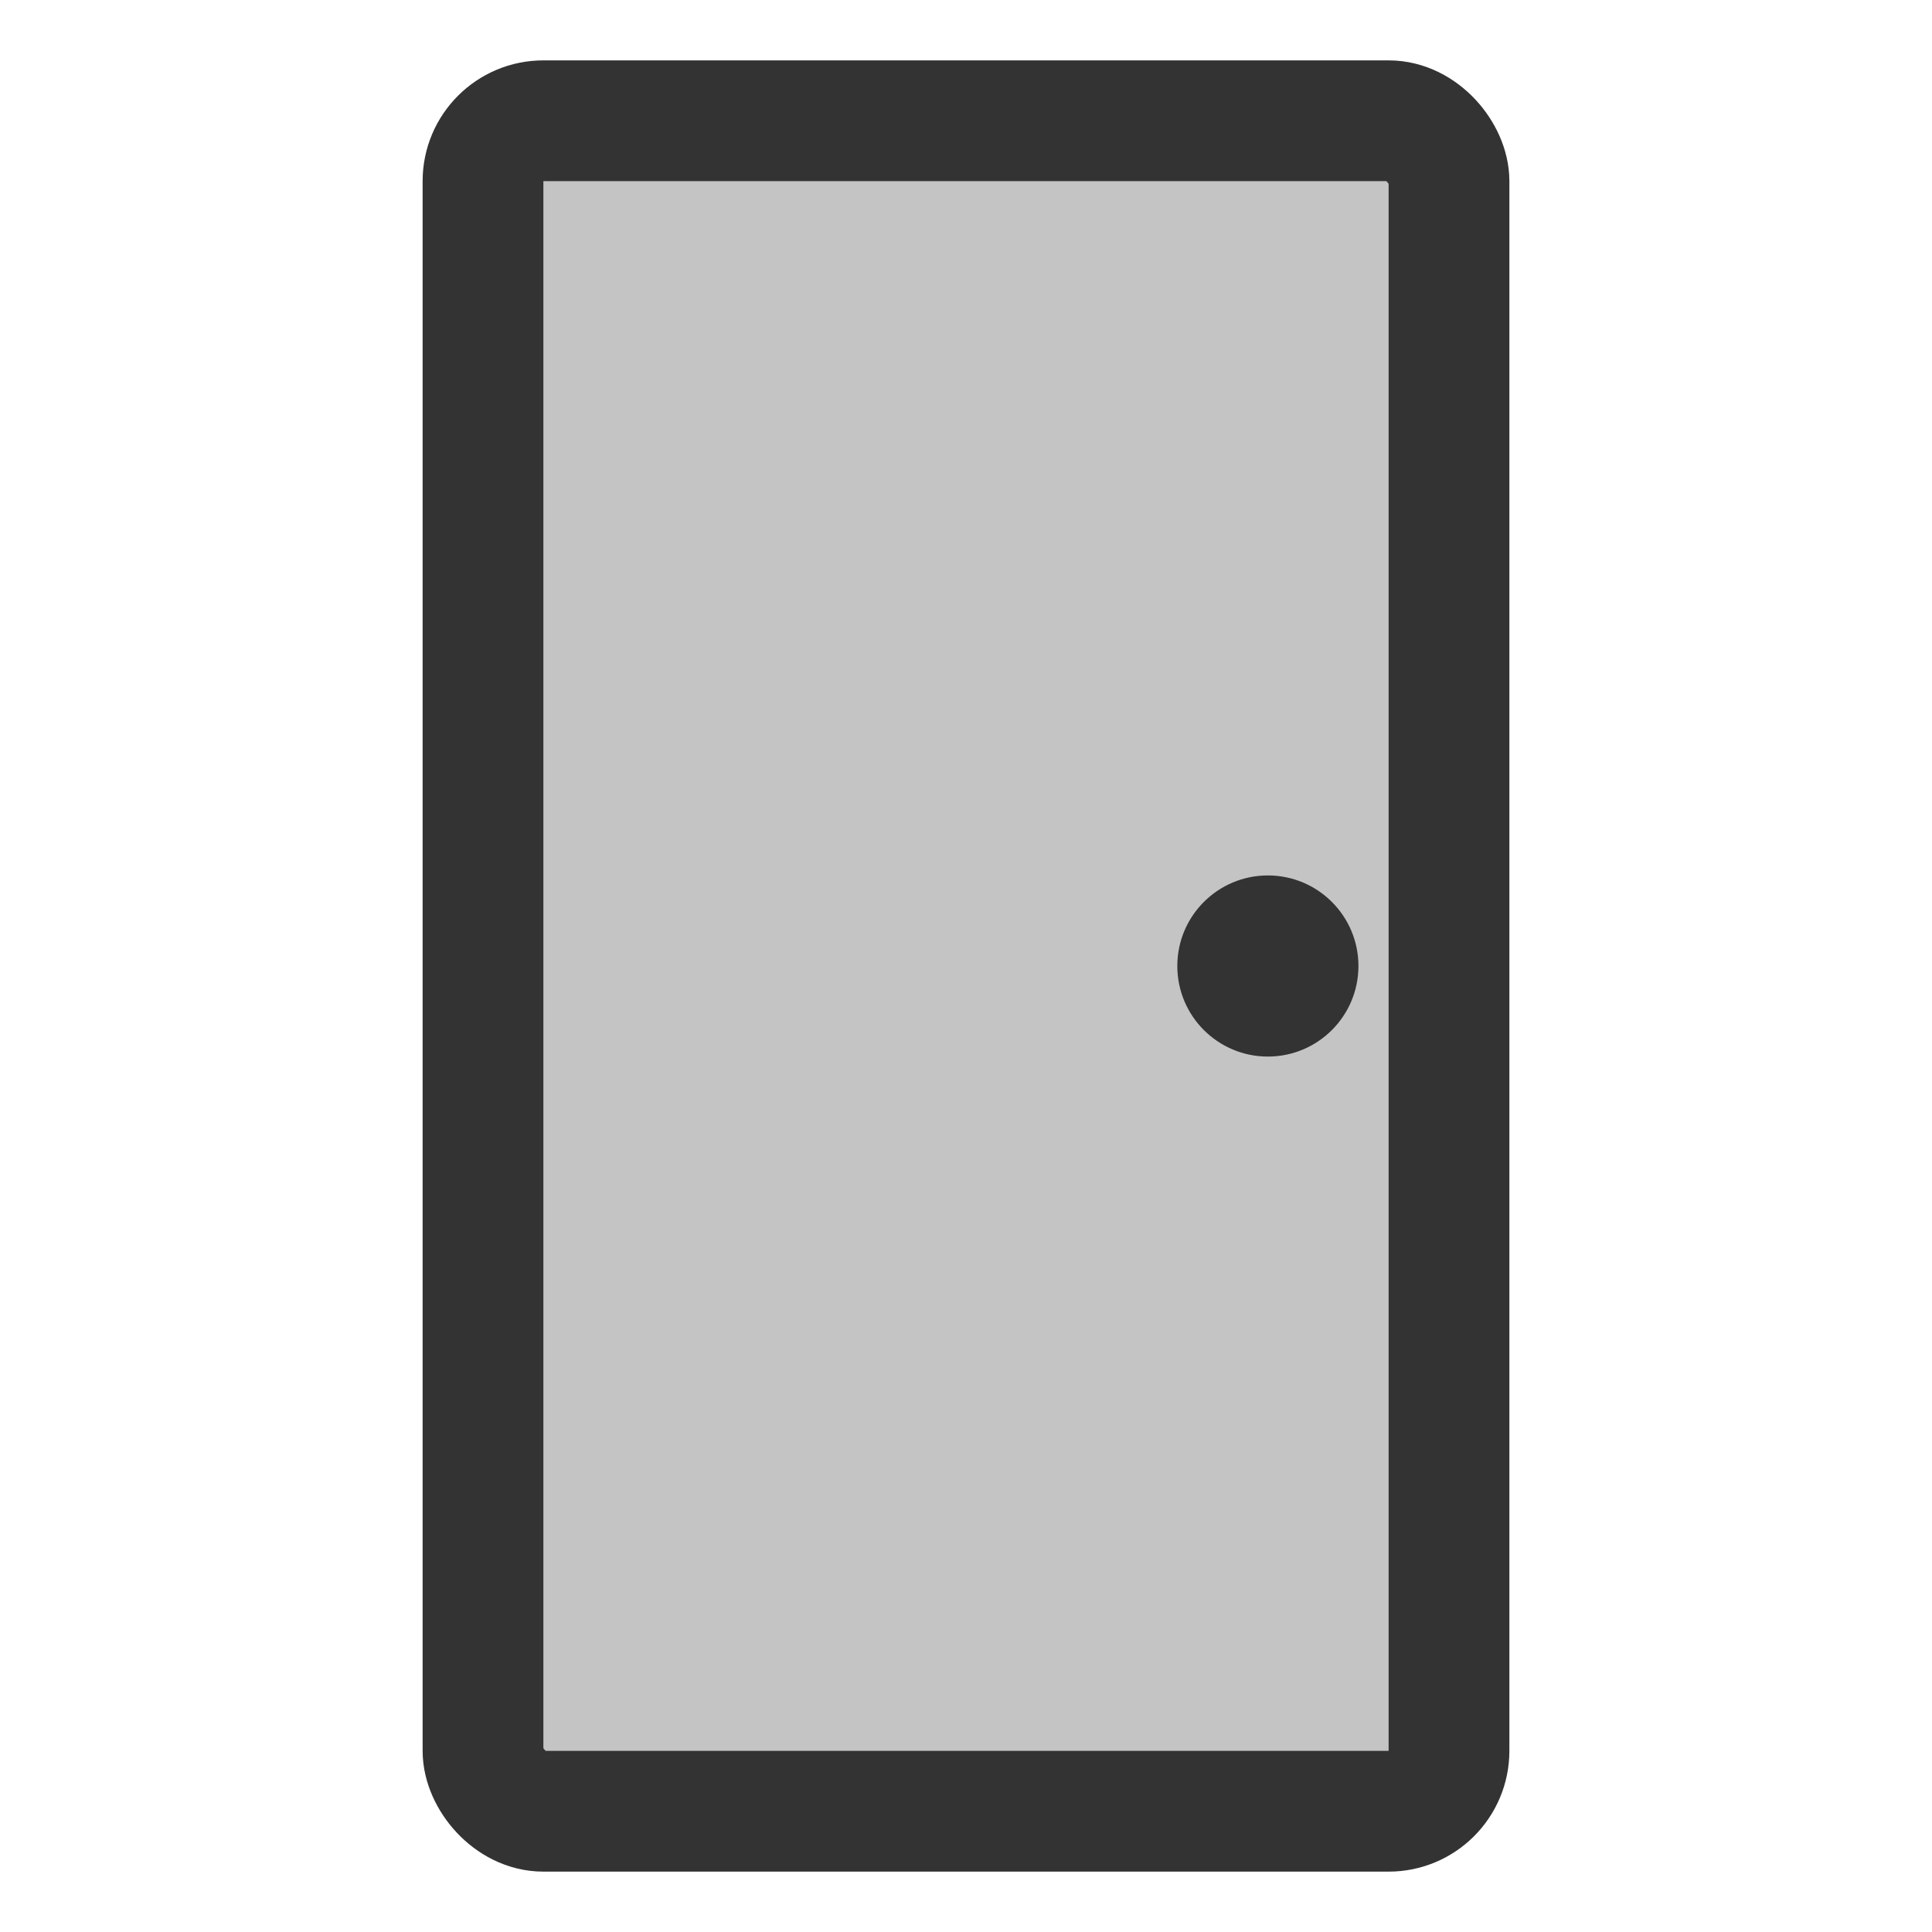 <?xml version="1.0" encoding="UTF-8"?> <svg xmlns="http://www.w3.org/2000/svg" width="64" height="64" viewBox="0 0 64 64" fill="none"><rect x="16" y="4" width="32" height="56" rx="2" ry="2" fill="#C4C4C4" stroke="#333" stroke-width="4"></rect><circle cx="42" cy="32" r="3" fill="#333"></circle></svg> 